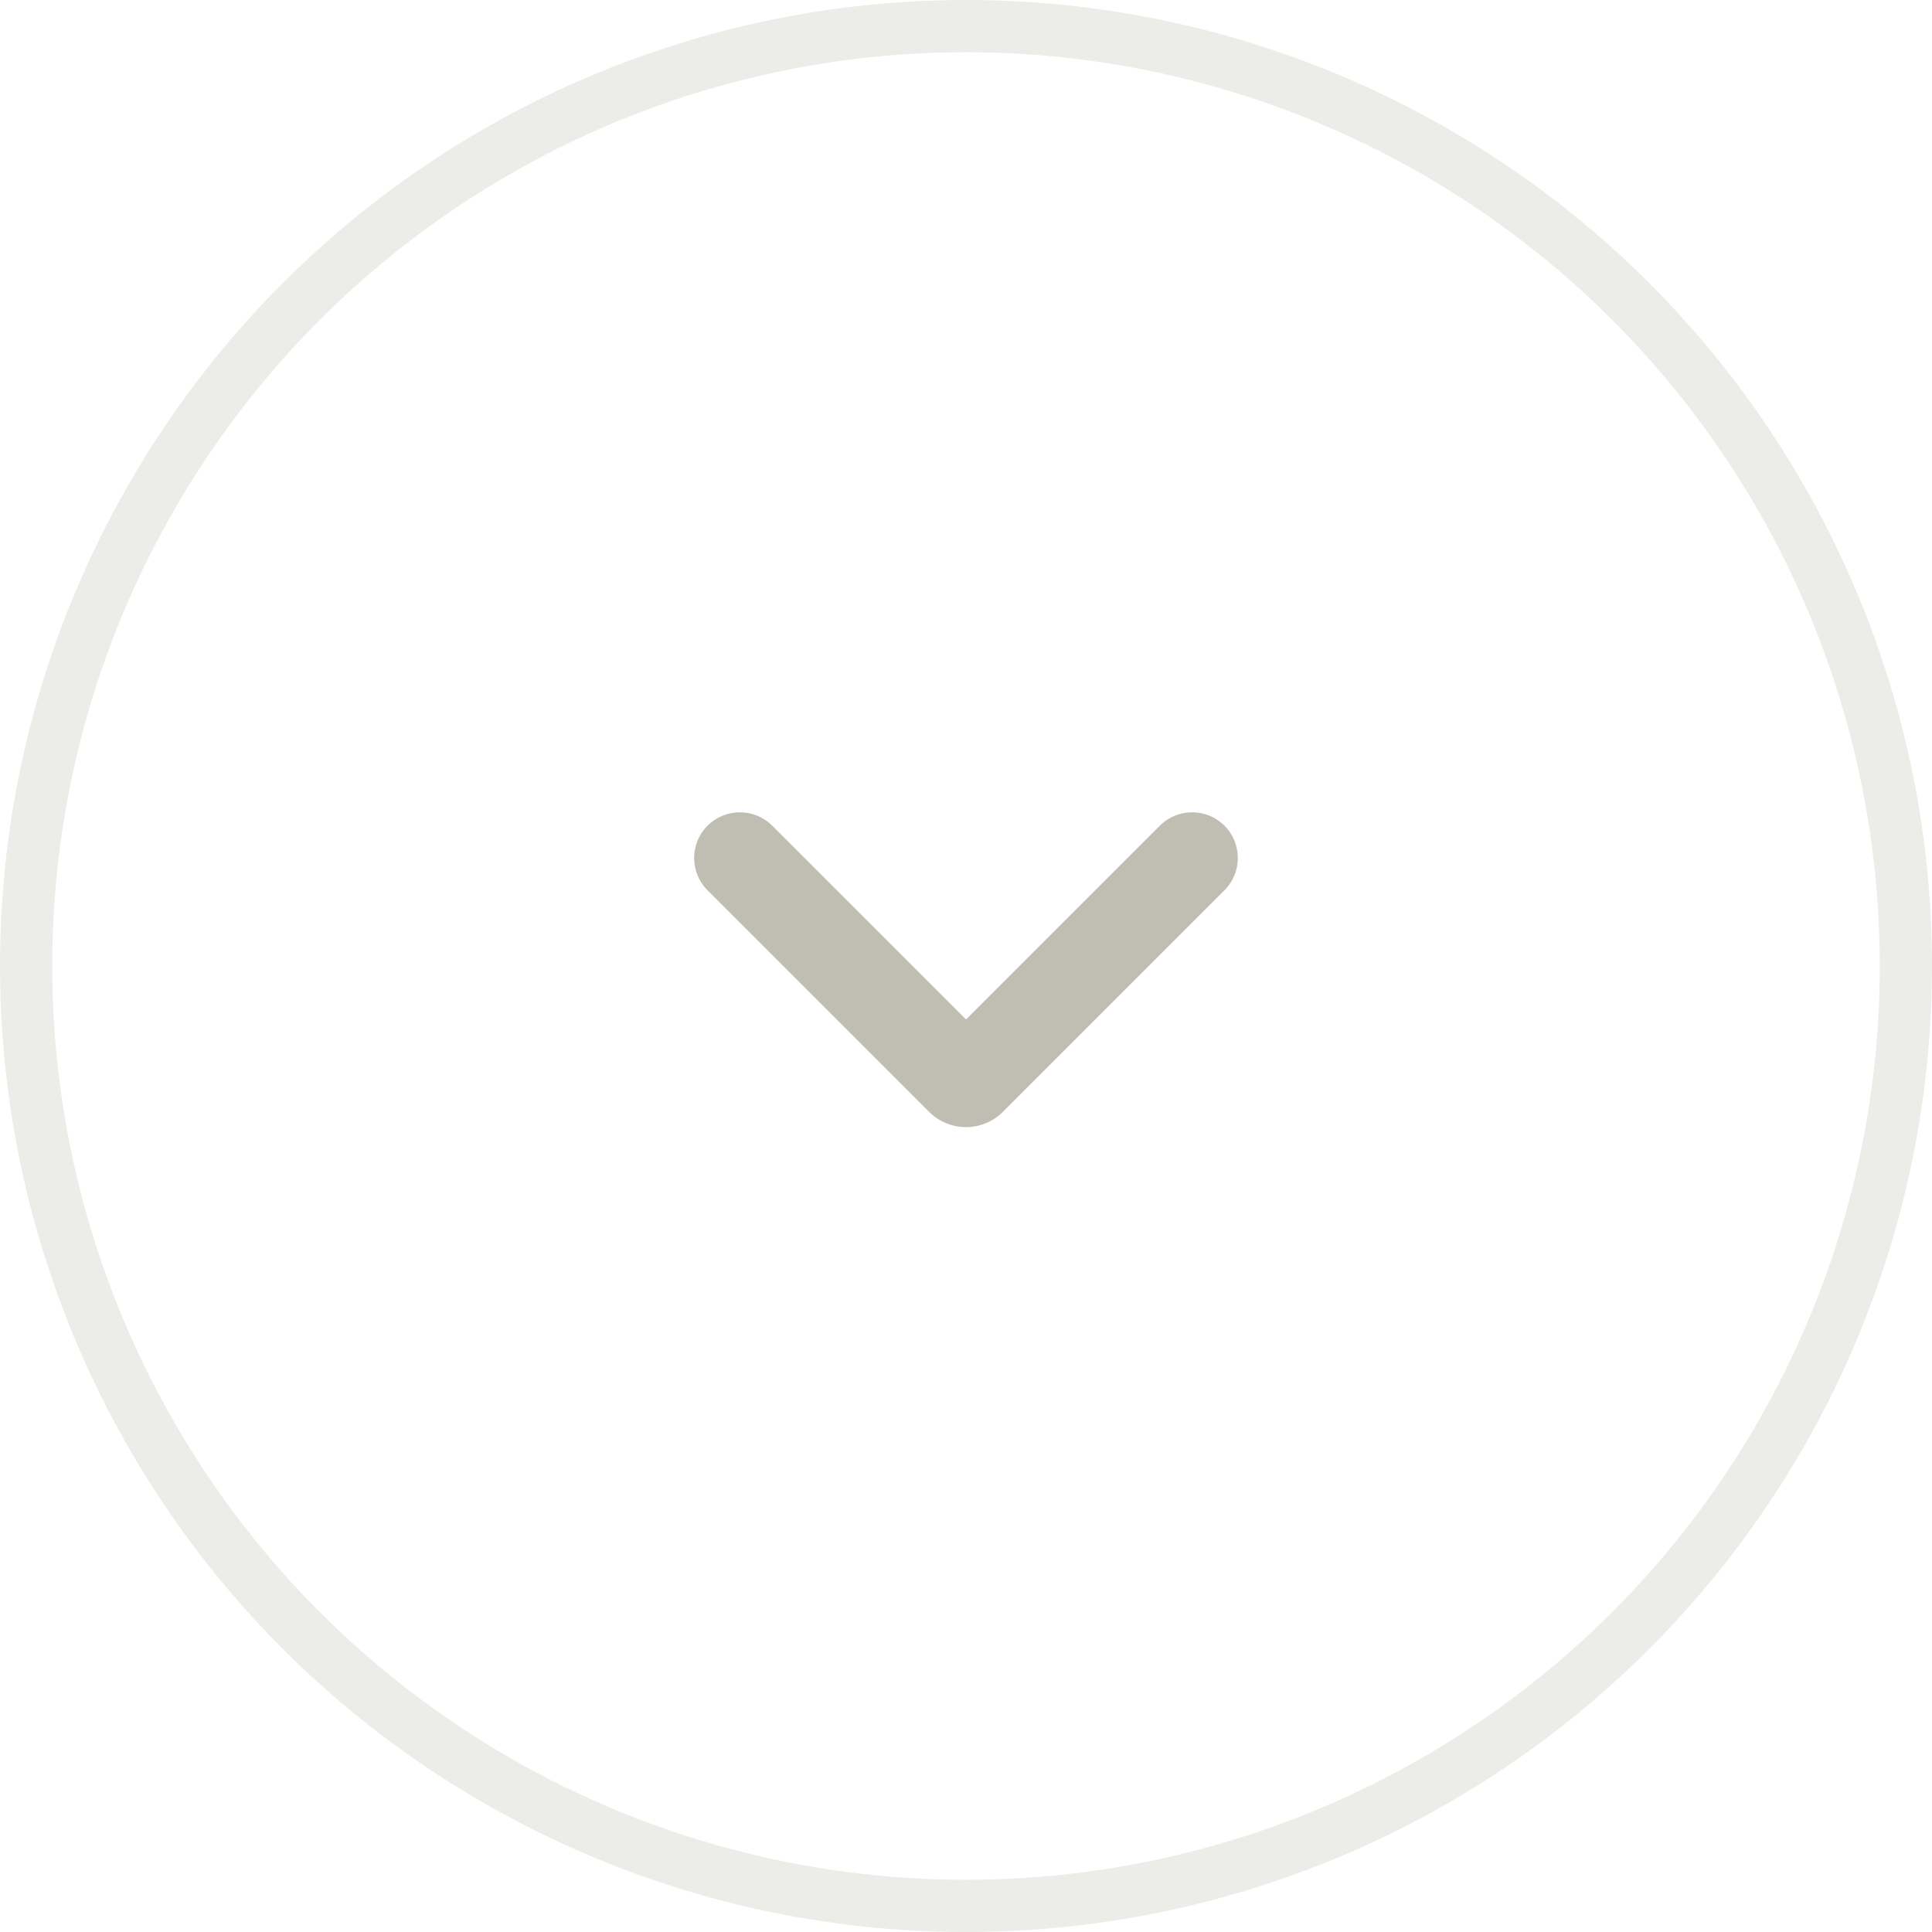 <svg width="37" height="37" viewBox="0 0 37 37" fill="none" xmlns="http://www.w3.org/2000/svg">
<circle opacity="0.3" cx="18.5" cy="18.5" r="18" stroke="#C0BEB3"/>
<path d="M18.5 19.525C18.5 19.525 18.5 19.525 18.5 19.524L14.788 15.812C14.446 15.471 13.892 15.471 13.55 15.813C13.208 16.154 13.208 16.708 13.55 17.05L17.793 21.293C18.183 21.683 18.816 21.683 19.207 21.293L23.45 17.05C23.791 16.709 23.791 16.154 23.45 15.813C23.108 15.471 22.554 15.471 22.212 15.813L18.5 19.525C18.5 19.525 18.5 19.525 18.5 19.525Z" fill="#C0BEB3"/>
</svg>
